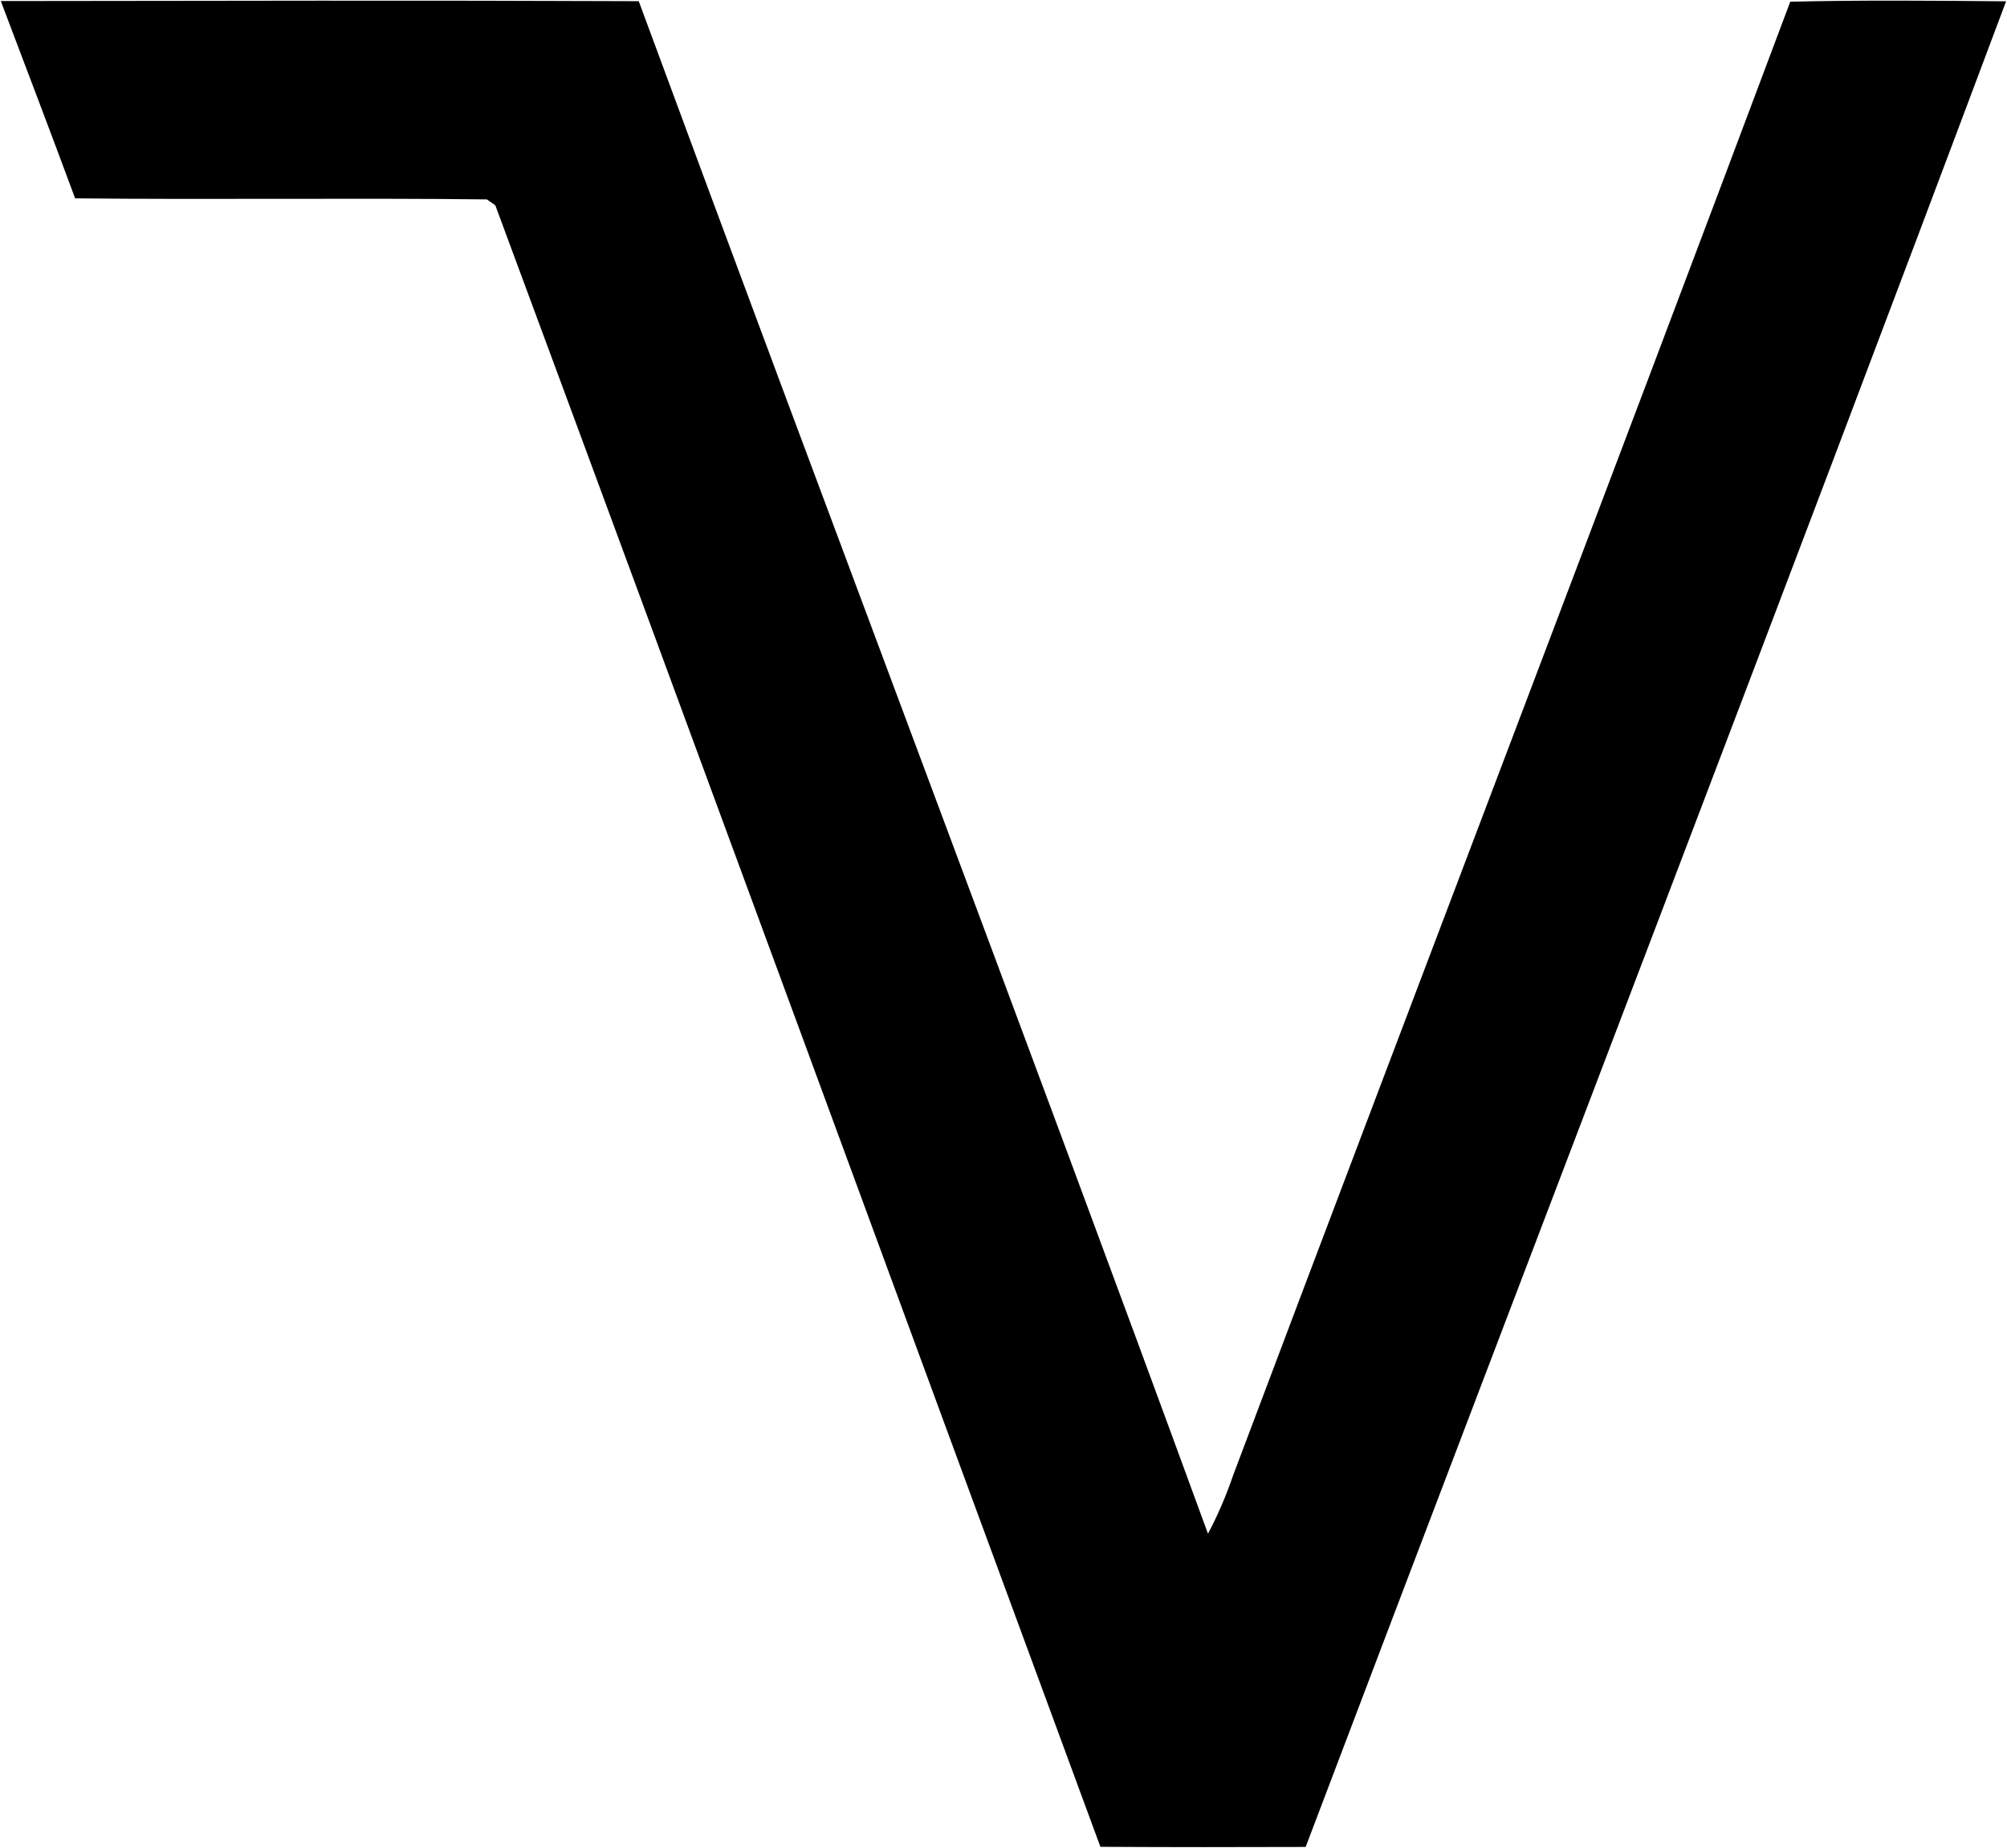 <svg version="1.2" xmlns="http://www.w3.org/2000/svg" viewBox="0 0 1539 1417" width="1539" height="1417">
	<title>Volta-Trucks-logo-svg</title>
	<style>
		.s0 { fill: #000000 } 
	</style>
	<g id="#000000ff">
		<path id="Layer" class="s0" d="m0.6 0.8c163.1-0.2 326.1-0.6 489.2 0.1 144.6 392 292.9 782.8 436.5 1175.2 7.7-14.5 14.1-29.6 19.4-45.1 141.9-376.7 285.8-752.8 427.1-1129.7 55.2-1.3 110.3-0.8 165.5-0.3-177.1 472.5-358.2 943.4-537.1 1415.3-52.5 0.2-105 0.2-157.4-0.1-154.8-419.5-308.5-839.5-464-1258.8l-6.5-4.5c-105.2-1.2-210.4 0.3-315.7-0.8-18.7-50.5-37.9-100.9-57-151.3z"/>
	</g>
</svg>